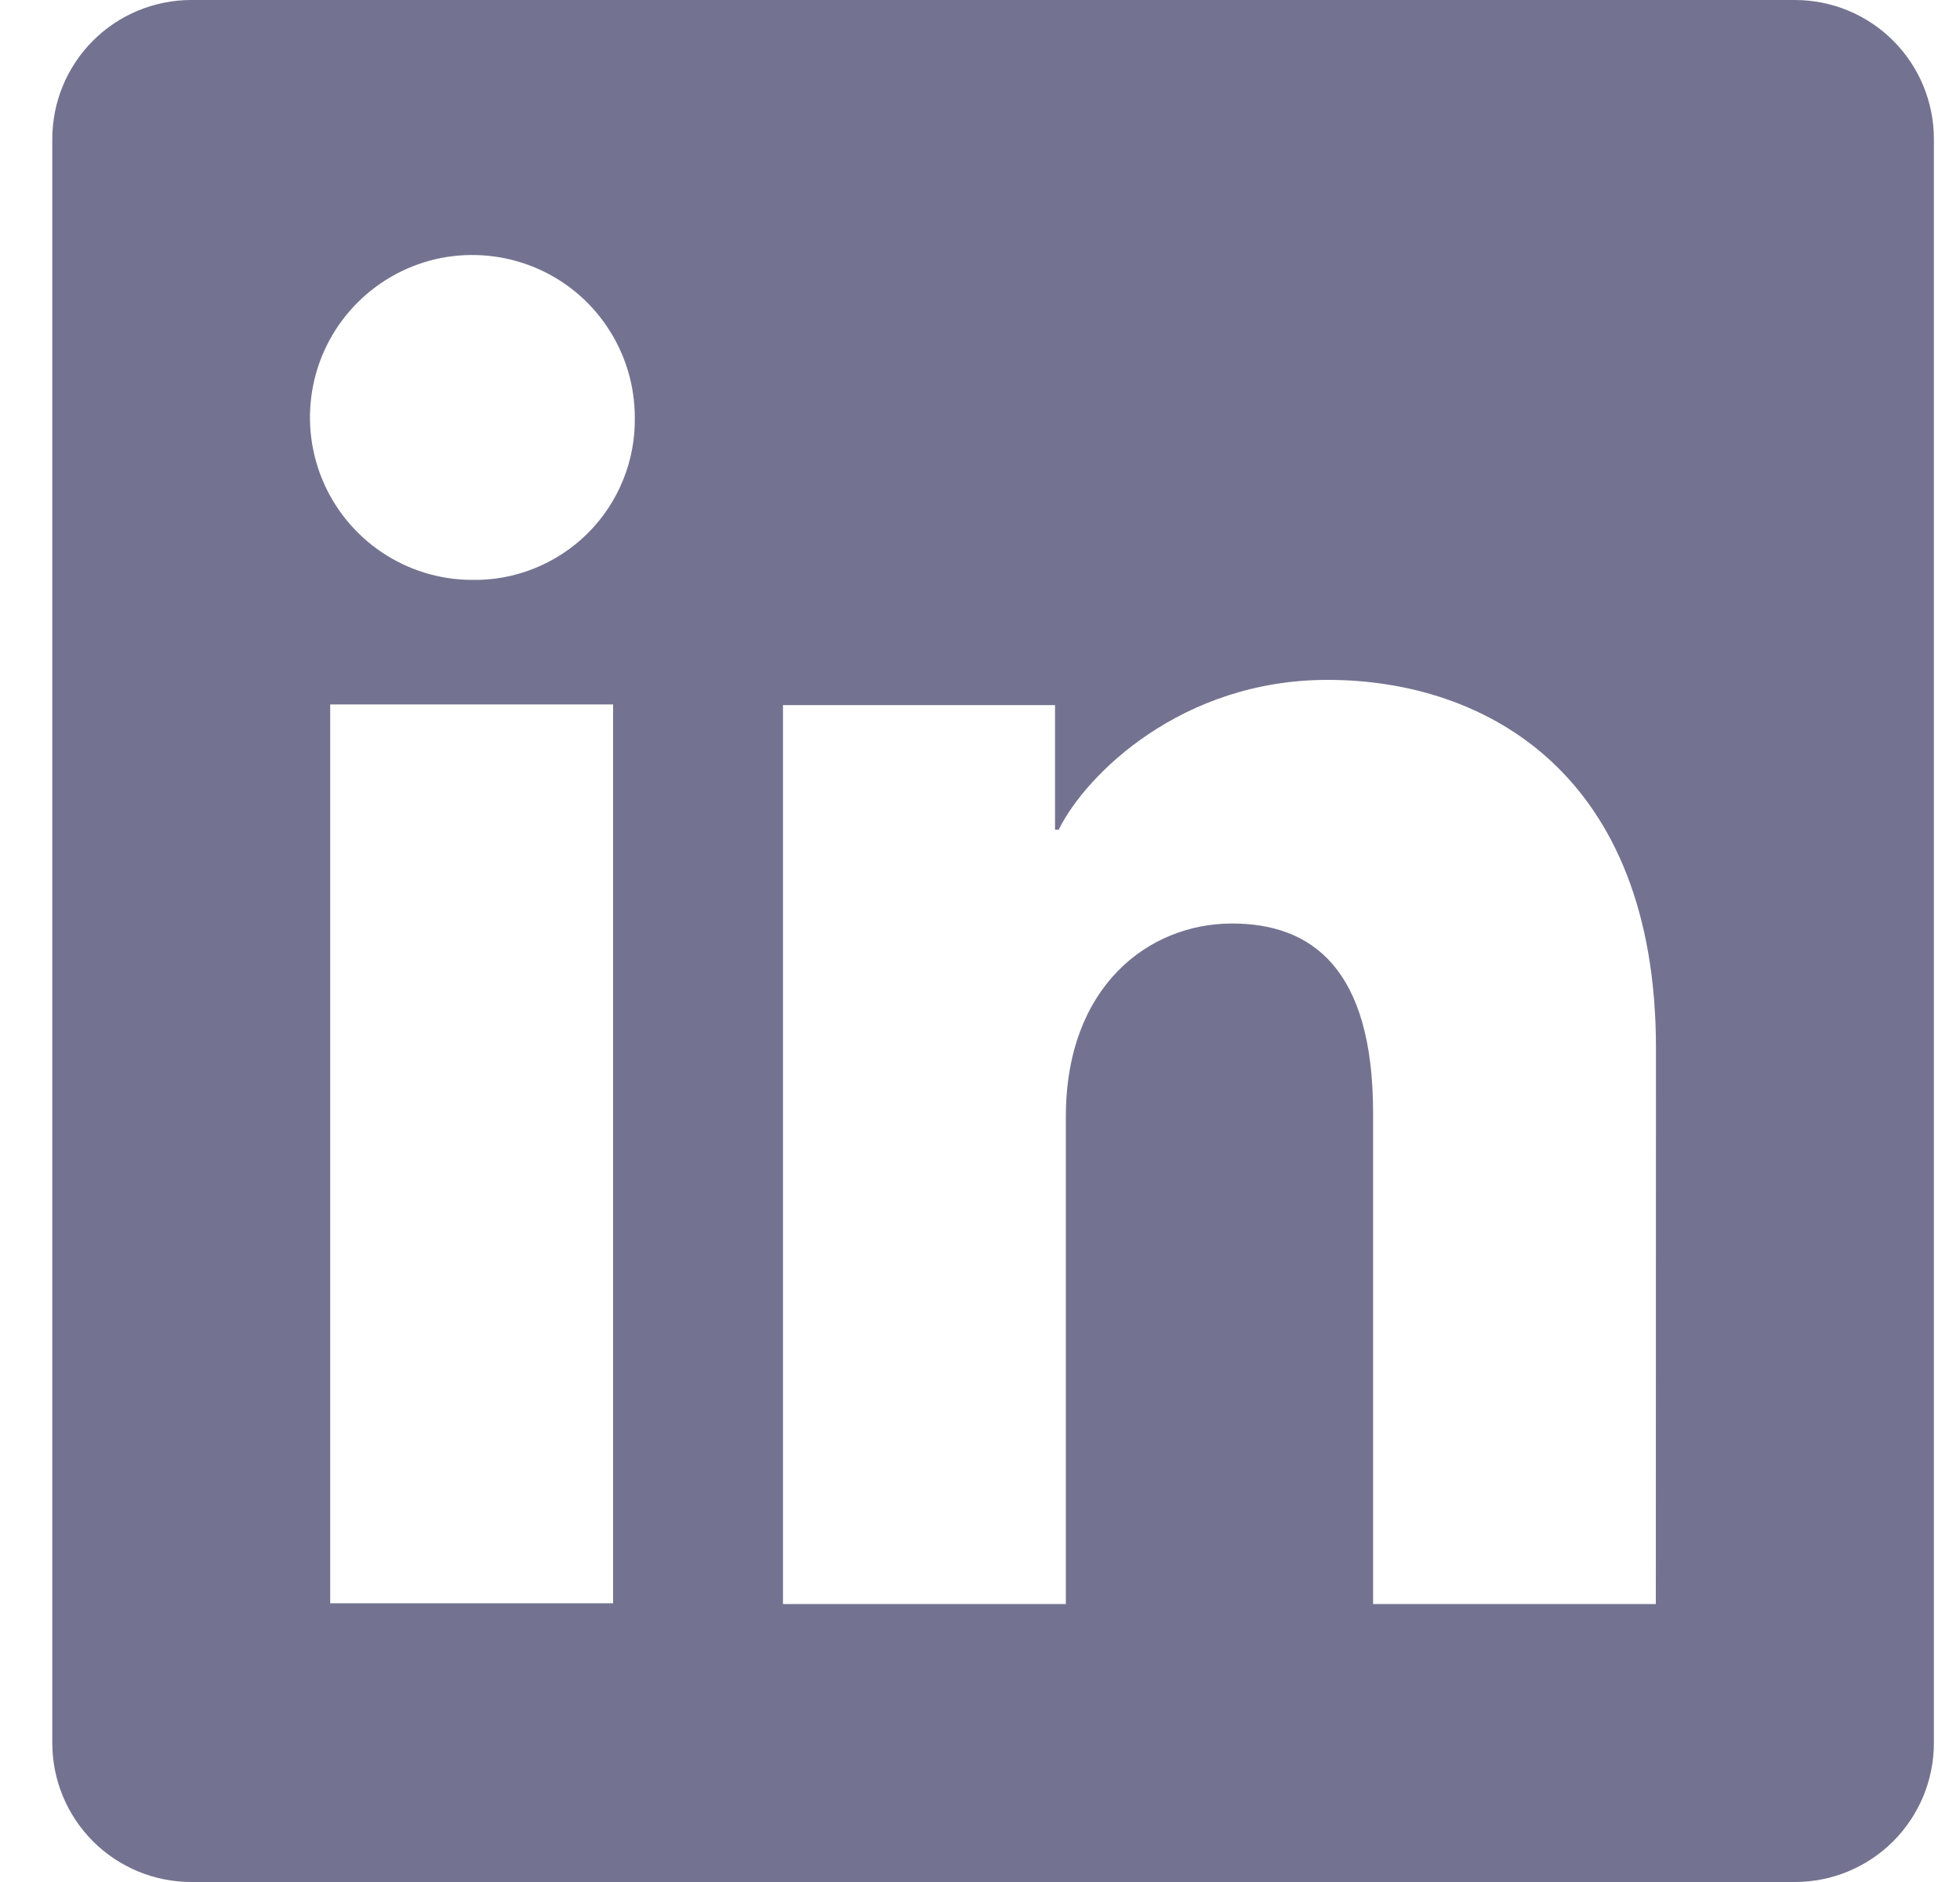 <svg width="25" height="24" viewBox="0 0 25 24" fill="none" xmlns="http://www.w3.org/2000/svg">
<g clip-path="url(#clip0)">
<path d="M22.895 0H2.439C1.969 0 1.518 0.187 1.186 0.519C0.854 0.851 0.667 1.302 0.667 1.772V22.228C0.667 22.698 0.854 23.149 1.186 23.481C1.518 23.813 1.969 24 2.439 24H22.895C23.365 24 23.816 23.813 24.148 23.481C24.48 23.149 24.667 22.698 24.667 22.228V1.772C24.667 1.302 24.48 0.851 24.148 0.519C23.816 0.187 23.365 0 22.895 0ZM7.82 20.445H4.212V8.983H7.82V20.445ZM6.014 7.395C5.604 7.393 5.205 7.269 4.866 7.04C4.527 6.811 4.263 6.487 4.108 6.108C3.953 5.729 3.914 5.313 3.995 4.911C4.076 4.51 4.275 4.142 4.565 3.854C4.856 3.565 5.225 3.369 5.626 3.29C6.028 3.212 6.444 3.254 6.822 3.411C7.2 3.568 7.523 3.834 7.749 4.175C7.976 4.515 8.097 4.916 8.097 5.325C8.101 5.599 8.05 5.871 7.946 6.125C7.843 6.379 7.689 6.609 7.495 6.802C7.3 6.995 7.069 7.147 6.814 7.249C6.56 7.351 6.288 7.401 6.014 7.395ZM21.12 20.455H17.514V14.193C17.514 12.347 16.729 11.777 15.715 11.777C14.645 11.777 13.595 12.583 13.595 14.24V20.455H9.987V8.992H13.457V10.58H13.504C13.852 9.875 15.072 8.67 16.934 8.67C18.947 8.67 21.122 9.865 21.122 13.365L21.12 20.455Z" fill="#737391"/>
</g>
<defs>
<clipPath id="clip0">
<rect width="24" height="24" fill="white" transform="translate(0.667)"/>
</clipPath>
</defs>
</svg>
